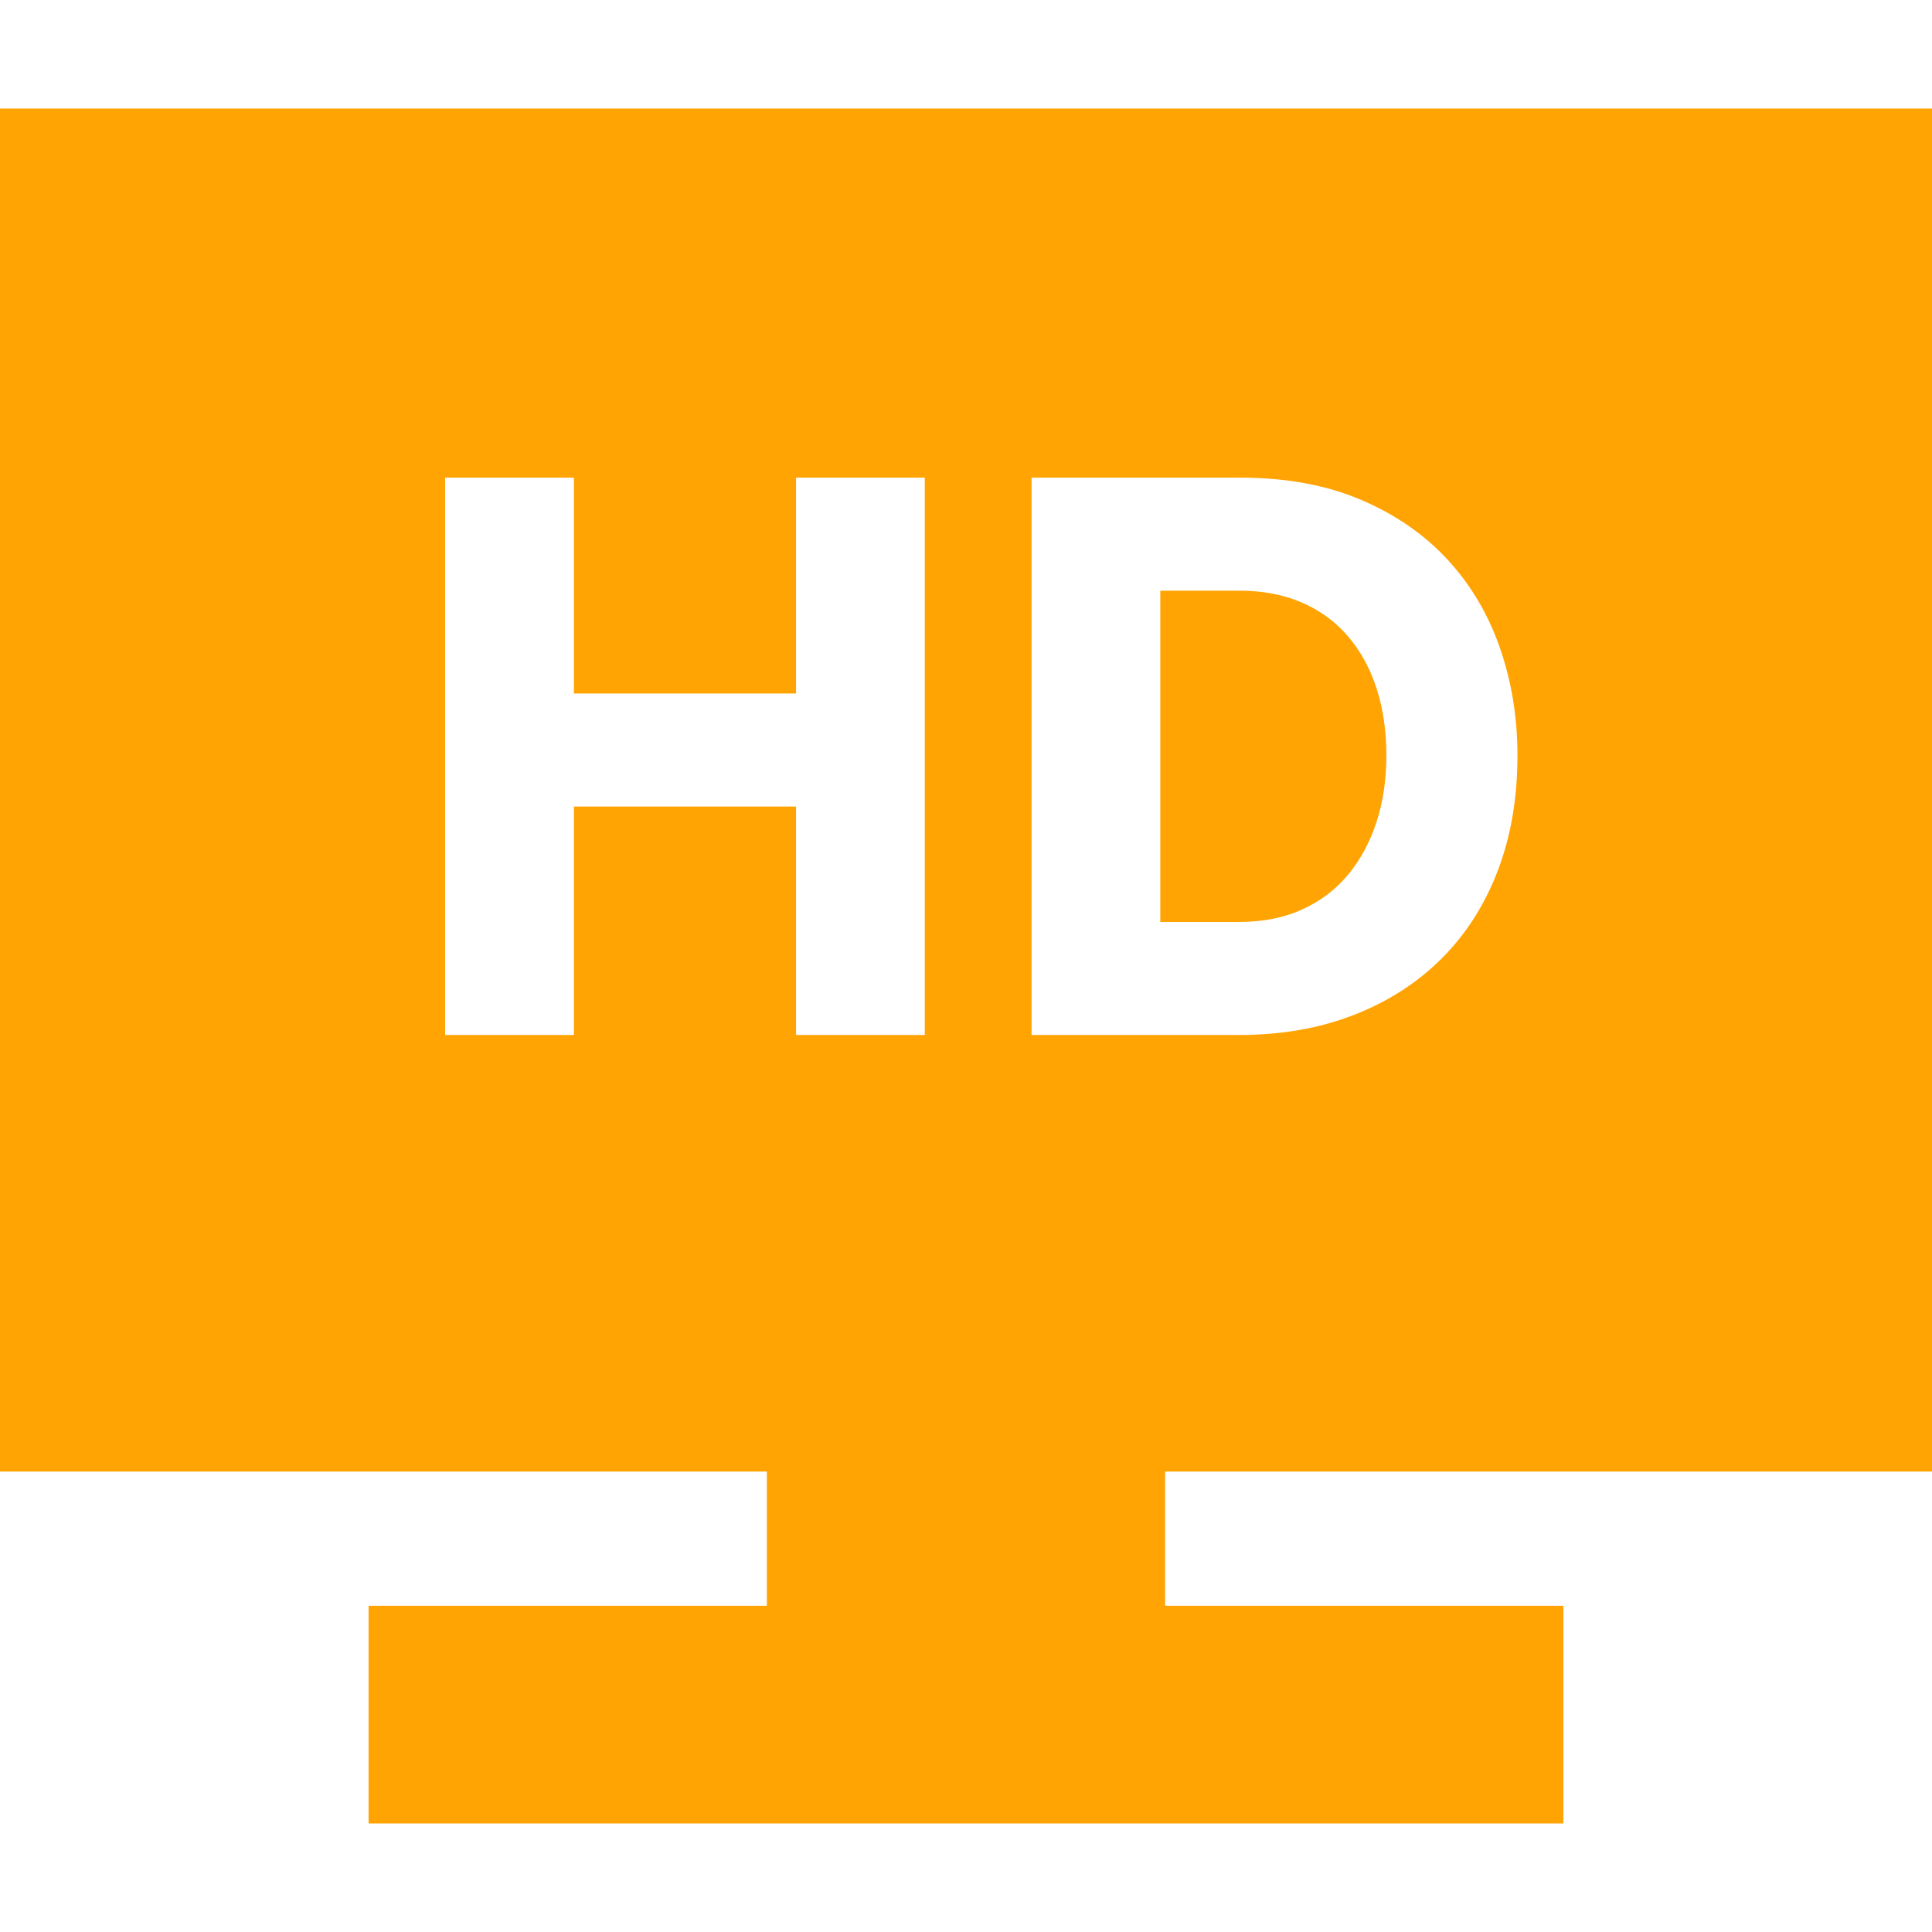 <?xml version="1.0" encoding="iso-8859-1"?>
<!-- Generator: Adobe Illustrator 19.0.0, SVG Export Plug-In . SVG Version: 6.00 Build 0)  -->
<svg xmlns="http://www.w3.org/2000/svg" xmlns:xlink="http://www.w3.org/1999/xlink" version="1.1" id="Capa_1" x="0px" y="0px" viewBox="0 0 355 355" style="enable-background:new 0 0 355 355;" xml:space="preserve" width="512px" height="512px">
<g id="XMLID_850_">
	<path id="XMLID_851_" d="M239.308,167.095c3.365-1.537,6.178-3.679,8.438-6.419c2.258-2.741,3.989-5.961,5.193-9.664   c1.201-3.701,1.803-7.765,1.803-12.188c0-4.519-0.602-8.63-1.803-12.333c-1.204-3.7-2.957-6.898-5.265-9.592   c-2.308-2.69-5.146-4.76-8.51-6.202c-3.367-1.442-7.165-2.164-11.395-2.164H213.2v60.87h14.568   C232.096,169.402,235.94,168.634,239.308,167.095z" fill="#ffa403"/>
	<path id="XMLID_853_" d="M355,270.397V19.942H0v250.455h140.909v24.66H67.727v40h219.545v-40h-73.182v-24.66H355z M169.929,190.173   h-23.655v-41.974h-40.82v41.974H81.798V87.762h23.655v39.666h40.82V87.762h23.655V190.173z M189.545,190.173V87.762h38.224   c8.46,0,15.866,1.348,22.213,4.039c6.347,2.693,11.659,6.347,15.938,10.962c4.278,4.616,7.501,10.025,9.665,16.228   s3.245,12.814,3.245,19.833c0,7.789-1.204,14.834-3.606,21.131c-2.405,6.3-5.842,11.684-10.313,16.155   c-4.472,4.472-9.858,7.934-16.155,10.386c-6.299,2.452-13.295,3.678-20.987,3.678H189.545z" fill="#ffa403"/>
</g>
<g>
</g>
<g>
</g>
<g>
</g>
<g>
</g>
<g>
</g>
<g>
</g>
<g>
</g>
<g>
</g>
<g>
</g>
<g>
</g>
<g>
</g>
<g>
</g>
<g>
</g>
<g>
</g>
<g>
</g>
</svg>
